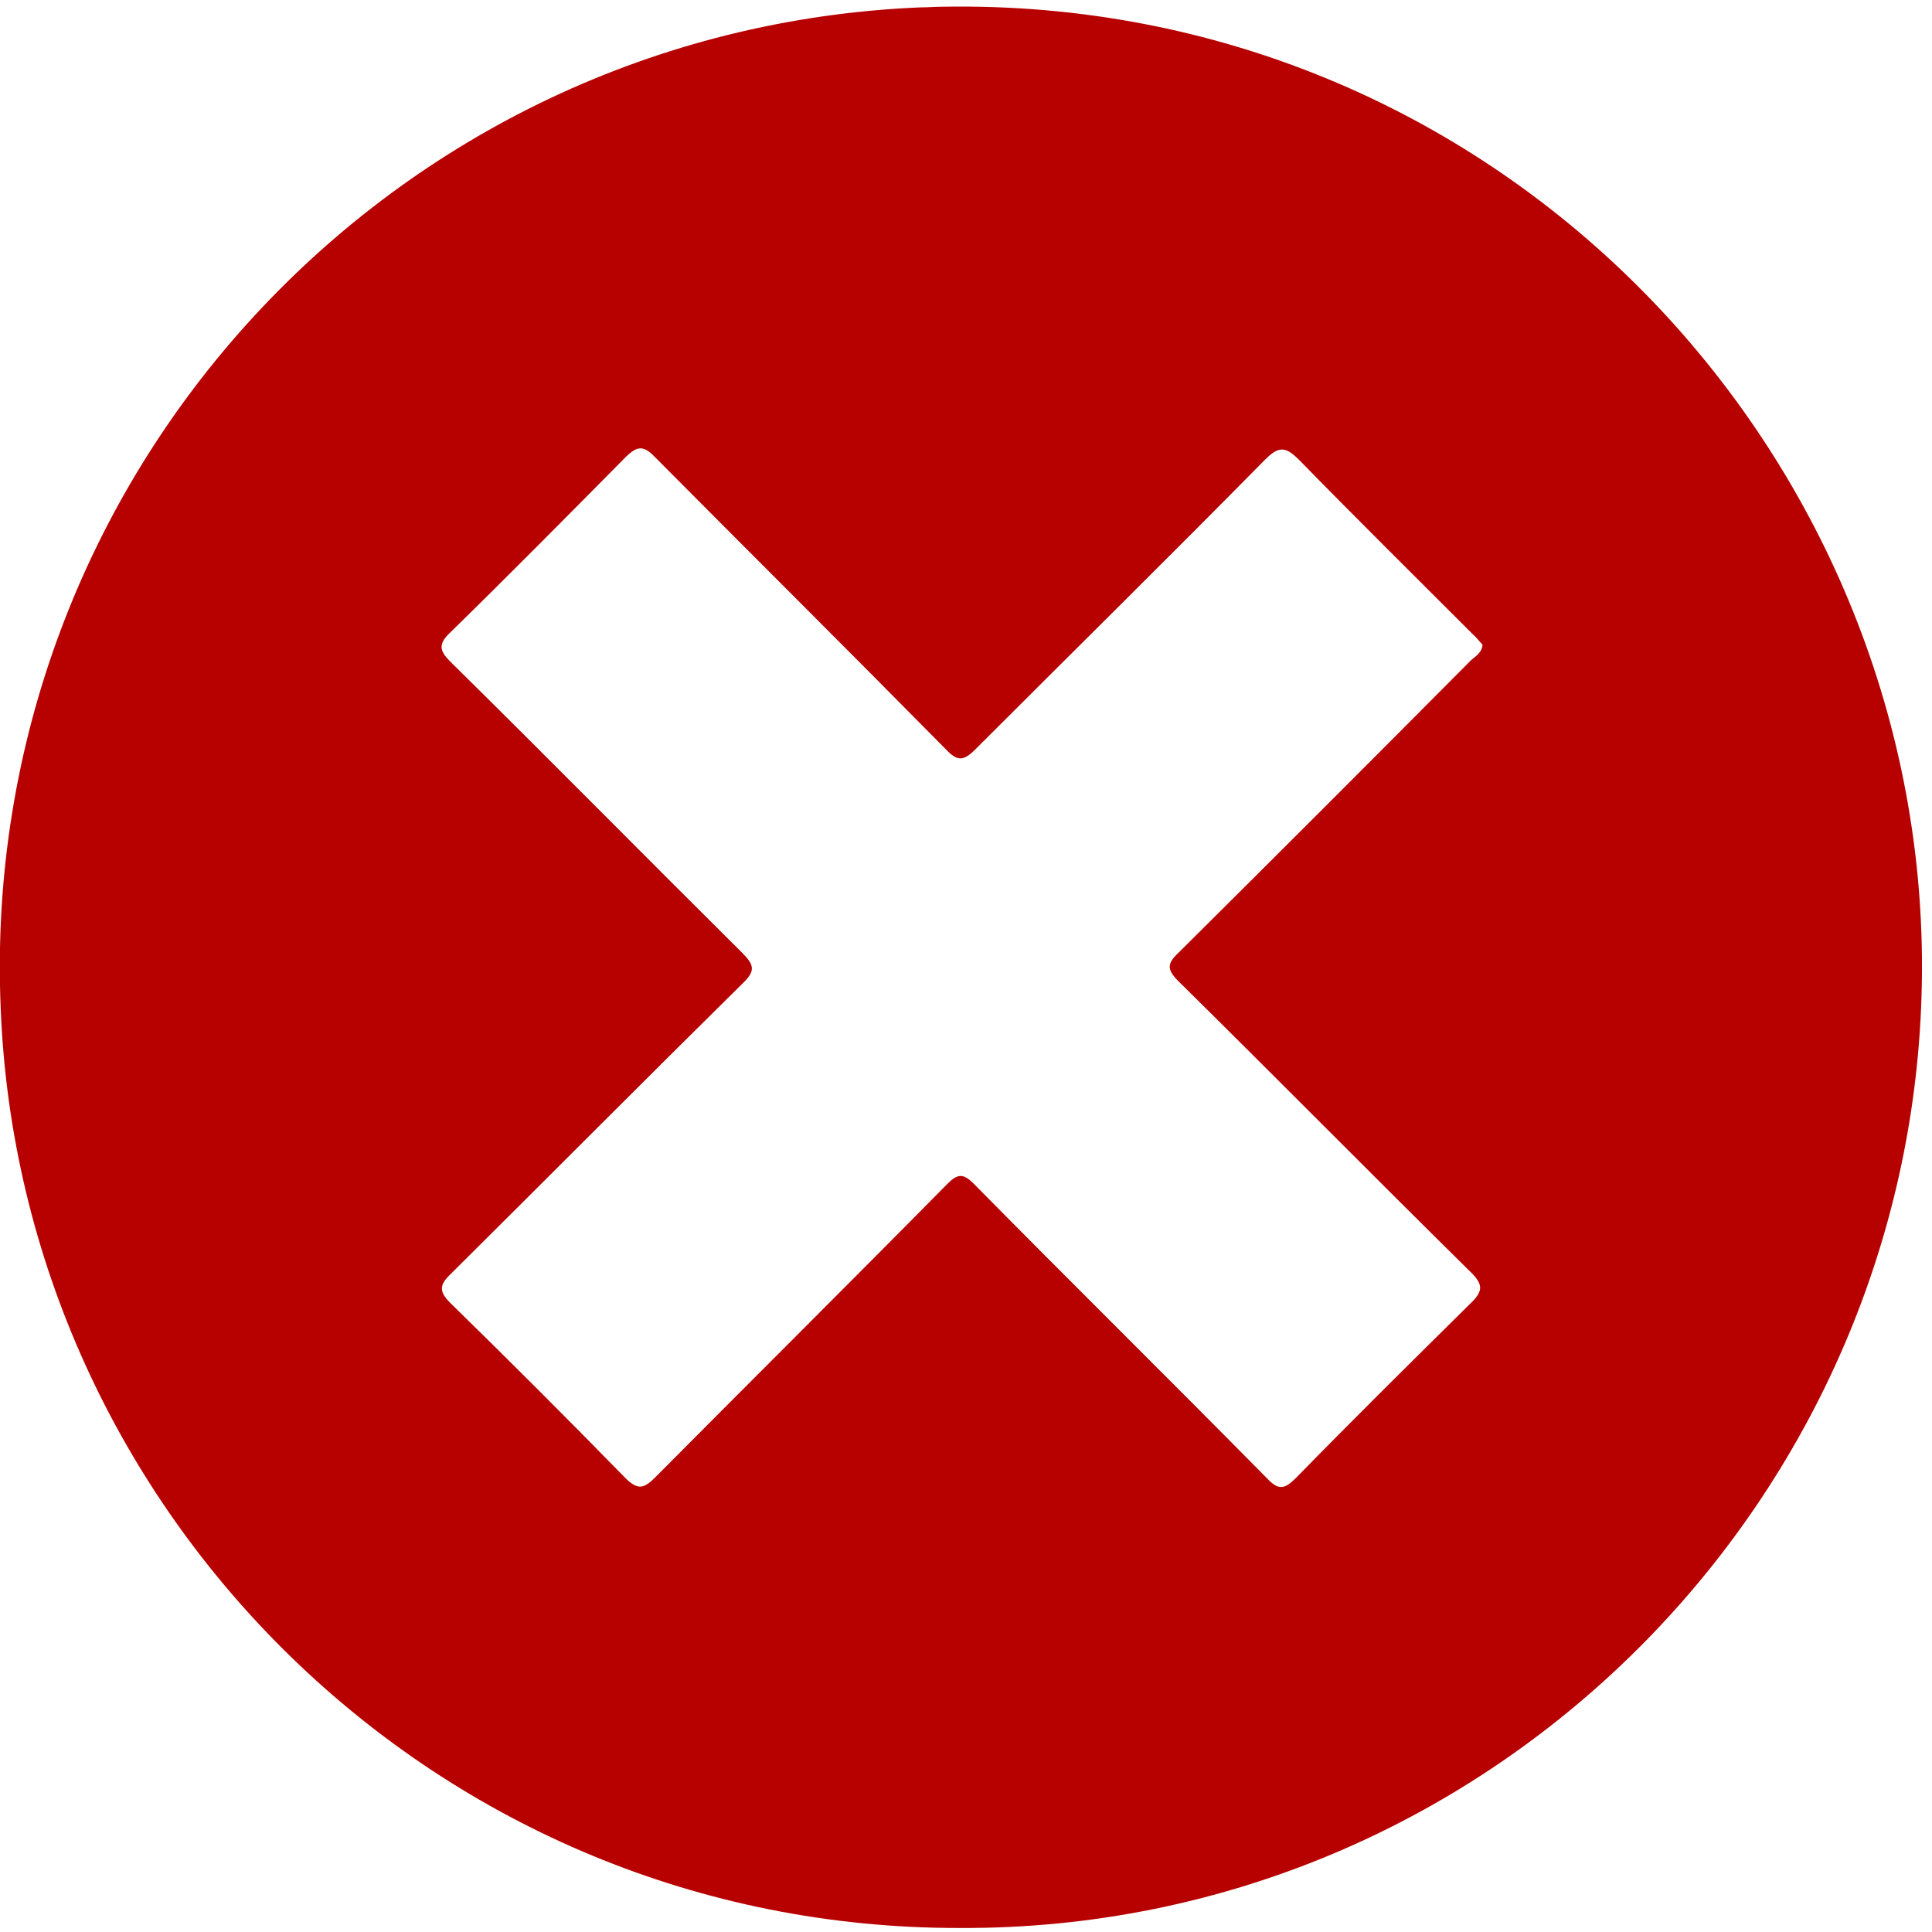 <?xml version="1.0" encoding="utf-8"?>
<!-- Generator: Adobe Illustrator 21.1.0, SVG Export Plug-In . SVG Version: 6.00 Build 0)  -->
<svg version="1.1" id="Layer_1" xmlns="http://www.w3.org/2000/svg" xmlns:xlink="http://www.w3.org/1999/xlink" x="0px" y="0px"
	 viewBox="0 0 288 288" style="enable-background:new 0 0 288 288;" xml:space="preserve">
<style type="text/css">
	.st0{fill:#B70000;}
</style>
<title>Cross</title>
<g id="Gn0d48.tif">
	<path class="st0" d="M143,287.4C65.2,287.5,3,225.5,0.1,150.2c-3.3-79,58-145.8,137.1-149.1c1.1,0,2.3-0.1,3.4-0.1
		c82-1.4,145.1,64.9,145.9,141.6C287.3,221.9,223,287.8,143,287.4z M221,96.1c-0.5-0.5-0.9-1.1-1.5-1.6
		c-8.6-8.6-17.3-17.2-25.8-25.9c-2-2-3-2.2-5.1-0.1c-14.3,14.5-28.8,28.8-43.2,43.2c-1.8,1.8-2.7,1.8-4.4,0
		c-14.4-14.6-29-29.1-43.5-43.7c-1.6-1.6-2.5-1.5-4.1,0C84.7,76.8,76,85.6,67.1,94.3c-1.8,1.7-1.6,2.7,0,4.3
		c14.6,14.4,29,29,43.5,43.4c1.8,1.8,2.1,2.7,0.1,4.6c-14.6,14.4-29,28.9-43.5,43.3c-1.7,1.6-1.8,2.6-0.1,4.3
		c8.8,8.6,17.5,17.3,26.1,26.1c1.9,1.9,2.8,1.6,4.5-0.1c14.5-14.6,29.1-29.1,43.5-43.7c1.6-1.6,2.4-1.6,4,0
		c14.5,14.7,29.2,29.2,43.7,43.9c1.7,1.8,2.6,1.6,4.3-0.1c8.5-8.7,17.2-17.3,25.9-25.9c2-1.9,2.1-2.9,0-4.9
		c-14.6-14.4-28.9-28.9-43.5-43.3c-1.7-1.7-1.6-2.6,0.1-4.2c14.6-14.5,29.1-29,43.6-43.6C220,97.8,220.9,97.3,221,96.1z"/>
</g>
</svg>
